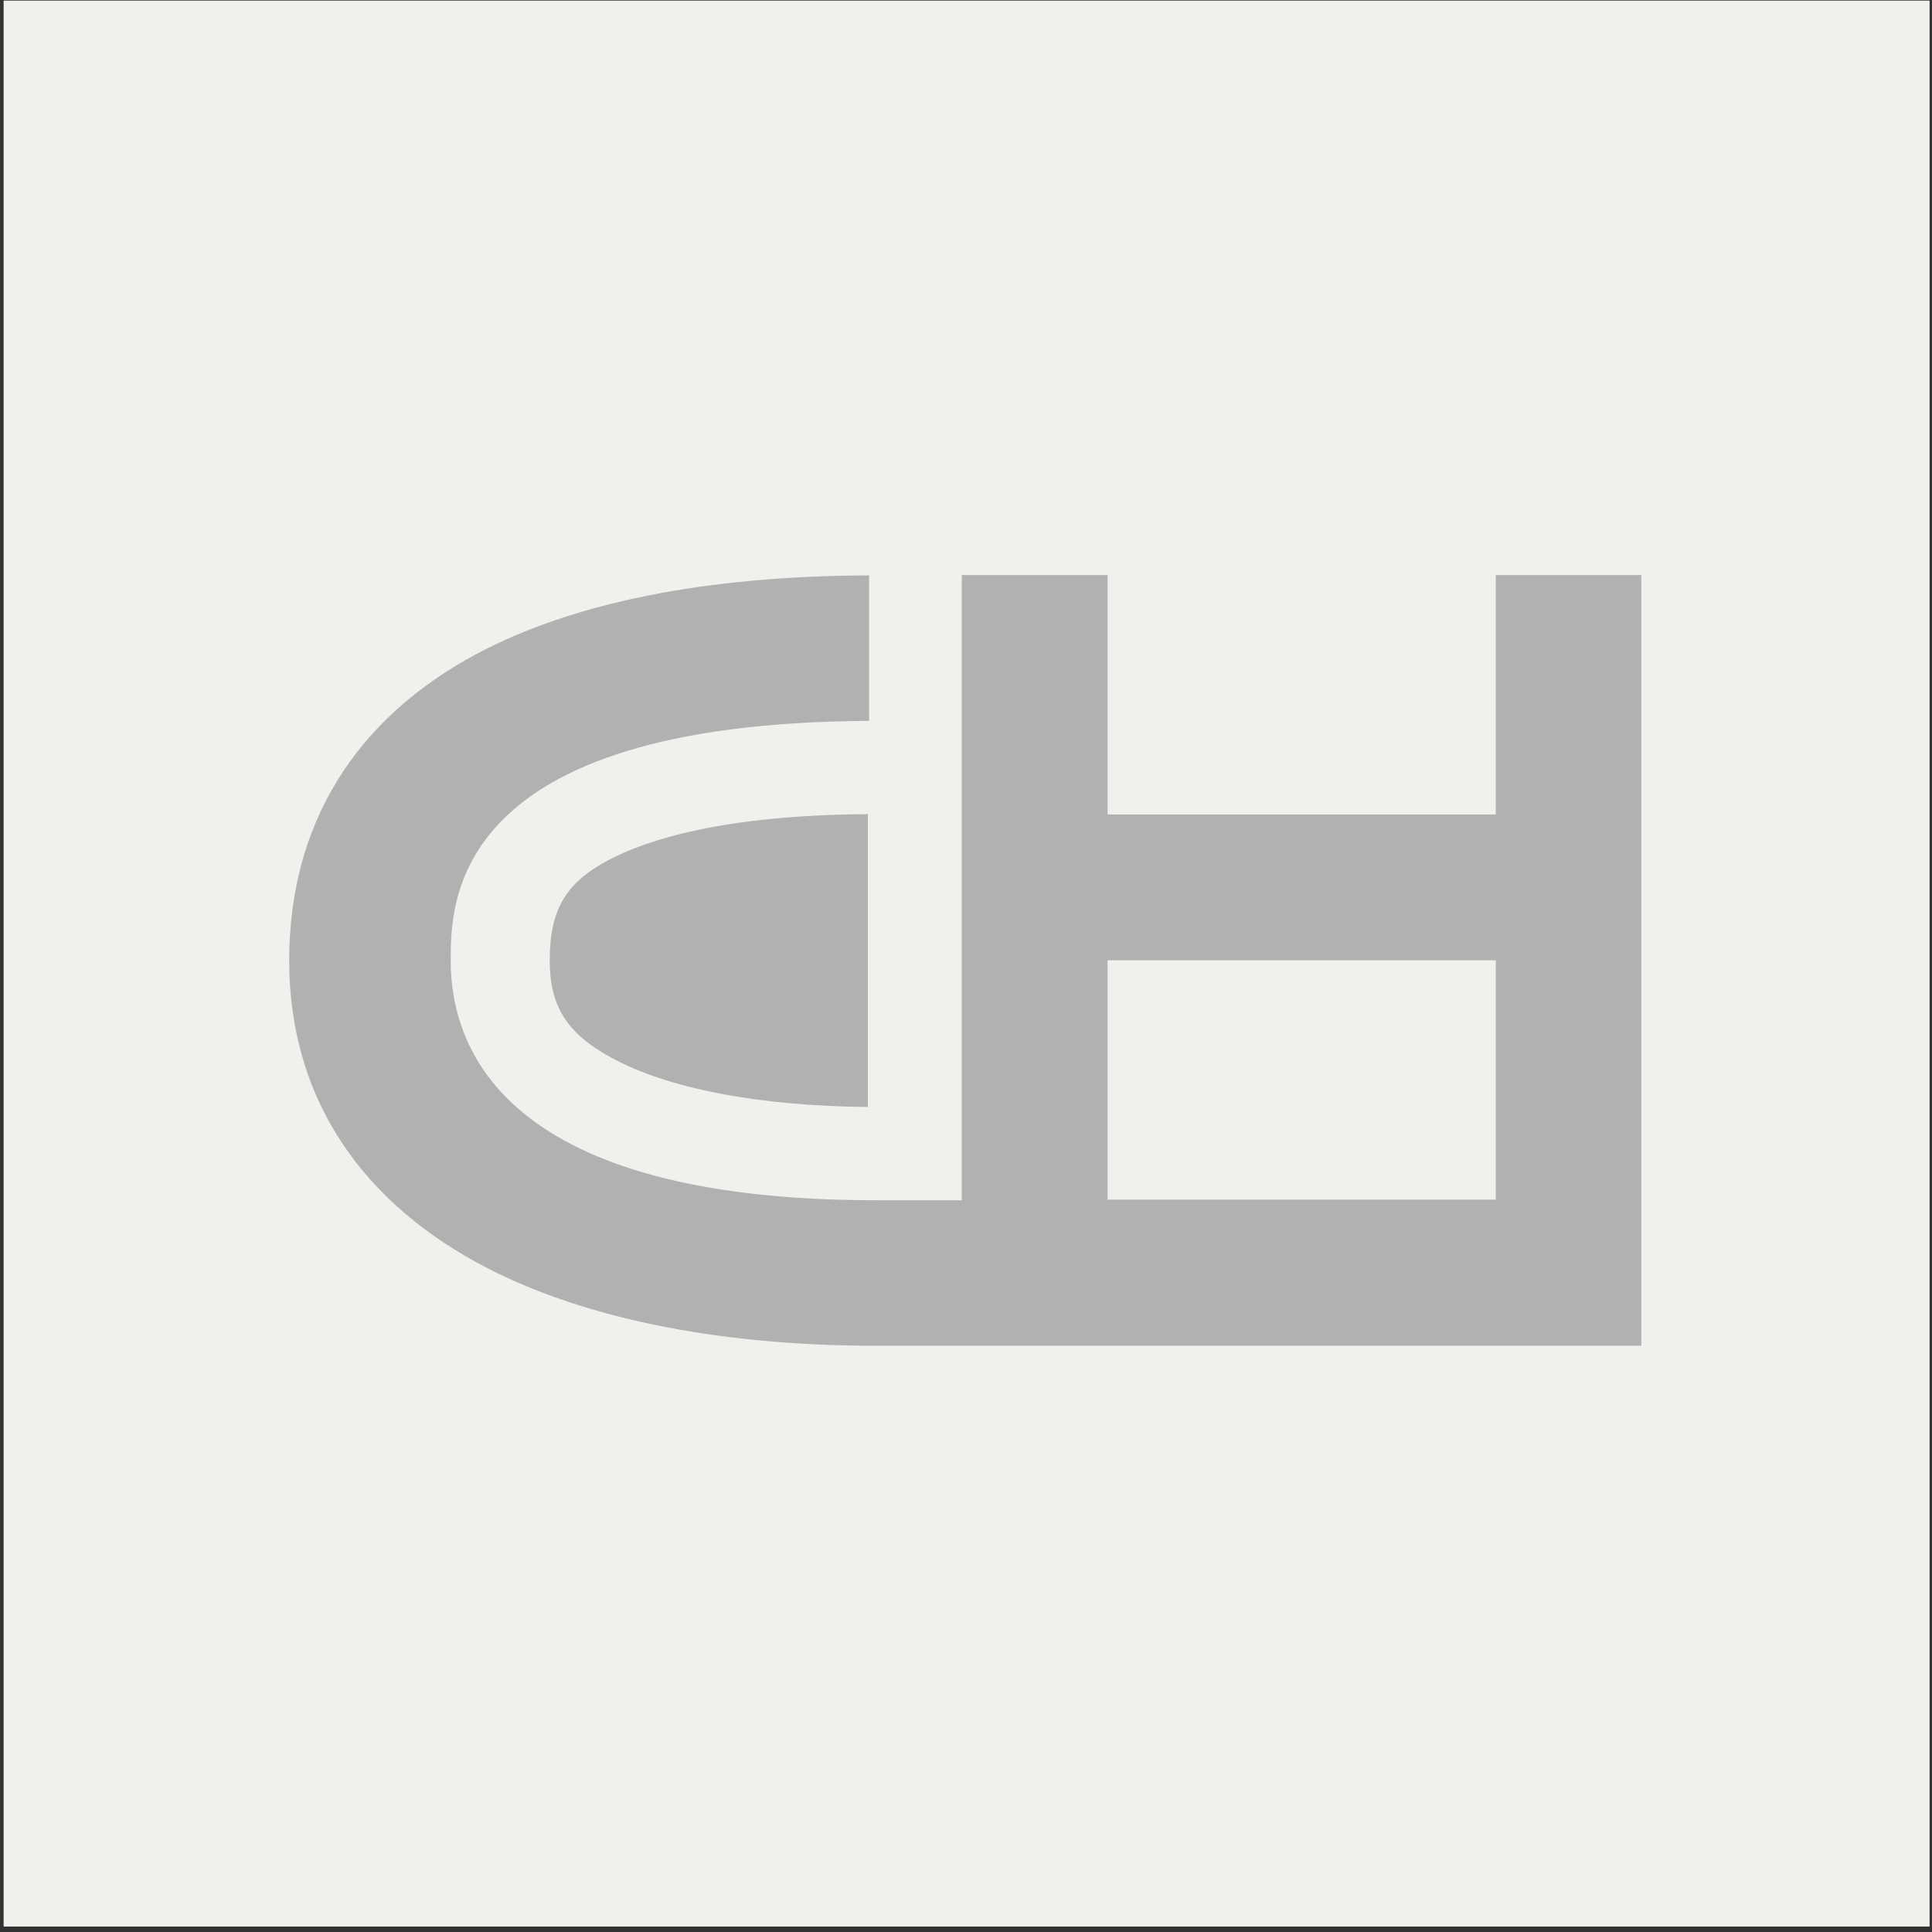<?xml version="1.0" encoding="utf-8"?>
<!-- Generator: Adobe Illustrator 23.0.2, SVG Export Plug-In . SVG Version: 6.00 Build 0)  -->
<svg version="1.1" xmlns="http://www.w3.org/2000/svg" xmlns:xlink="http://www.w3.org/1999/xlink" x="0px" y="0px"
	 viewBox="0 0 64 64" style="enable-background:new 0 0 64 64;" xml:space="preserve">
<rect x="0" y="0" width="64" height="64" fill="#333333" stroke="none"/>
<style type="text/css">
	.st0{fill:#F0F0ED;}
	.st1{fill:#B1B1B1;}
	.st2{display:none;}
	.st3{display:inline;}
	.st4{fill-rule:evenodd;clip-rule:evenodd;fill:#B1B1B1;}
	.st5{fill-rule:evenodd;clip-rule:evenodd;fill:#F0F0ED;}
</style>
<g id="圖層_1">
	<rect x="0.12" y="0.02" class="st0" width="63.8" height="63.8"/>
</g>
<g id="輔助線">
</g>
<g id="CH">
	<g>
		<path class="st1" d="M28.76,36.67c-3.63-0.03-6.66-0.61-8.54-1.65c-1.44-0.79-2.01-1.69-2.01-3.2c0-1.67,0.52-2.57,1.93-3.32
			c1.28-0.68,3.81-1.5,8.61-1.53V36.67z"/>
		<path class="st1" d="M49.55,19.05v7.89v0.04H36.69v-7.93h-4.83v20.71h-2.83c-12.27,0-14.1-4.97-14.1-7.94
			c0-1.95,0-7.87,13.86-7.94v-4.82c-5.42,0.02-9.79,0.9-12.98,2.59c-4.07,2.17-6.23,5.68-6.23,10.17c0,4.3,2.14,7.76,6.19,9.99
			c3.3,1.81,7.88,2.77,13.25,2.77h2.59l0.24,0h5.23h0.11h11.84h0.5h4.84V19.05H49.55z M49.55,39.74H36.69v-7.89v-0.04h12.86V39.74z"
			/>
	</g>
</g>
<g id="dorma" class="st2">
	<g class="st3">
		<path class="st1" d="M14.23,35.42l-1.92-8.02c8.96,5.01,15.41,4.5,15.41,4.5l3.74-6.12l3.74,6.12c0,0,6.45,0.51,15.41-4.5
			l-1.92,8.02h3.03l3.71-15.11c0,0-9.45,8.15-18.71,8.5l-5.25-8.75v0l0,0v0l-5.25,8.75c-9.26-0.35-18.71-8.5-18.71-8.5l3.71,15.11
			H14.23z"/>
		<path class="st1" d="M15.52,36.4h-4.48v7.96h4.48c1.33,0,2.43-1.09,2.43-2.43v-3.1C17.94,37.49,16.85,36.4,15.52,36.4z
			 M15.16,42.38c0,0.29-0.23,0.52-0.52,0.52H13.8v-5.04h0.84c0.29,0,0.52,0.23,0.52,0.52V42.38z"/>
		<path class="st1" d="M23.28,36.23h-1.81c-1.43,0-2.6,1.17-2.6,2.6v3.09c0,1.43,1.17,2.6,2.6,2.6h1.81c1.43,0,2.6-1.17,2.6-2.6
			v-3.09C25.88,37.4,24.71,36.23,23.28,36.23z M23.12,42.16c0,0.48-0.33,0.87-0.73,0.87c-0.4,0-0.73-0.39-0.73-0.87v-3.63
			c0-0.48,0.33-0.87,0.73-0.87c0.4,0,0.73,0.39,0.73,0.87V42.16z"/>
		<path class="st1" d="M33.81,38.56c0-0.92-0.6-1.48-1.15-1.8c-0.46-0.27-1.02-0.37-1.53-0.37c-0.01,0-1.54,0-1.54,0h-2.74v7.96
			h2.74v-3.53l1.87,3.53h2.52l-1.69-3.63C33.46,40.34,33.81,39.41,33.81,38.56z M30.4,39.62c-0.13,0-0.48,0-0.81,0v-1.84h0.81
			c0,0,0.68,0.16,0.68,0.84C31.08,39.29,30.67,39.62,30.4,39.62z"/>
		<polygon class="st1" points="42.22,36.4 40.7,36.4 39.8,40.35 38.9,36.4 37.39,36.4 37.06,36.4 34.81,36.4 34.81,44.36 
			37.39,44.36 37.39,37.94 38.74,44.36 38.89,44.36 40.72,44.36 40.87,44.36 42.22,37.94 42.22,44.36 44.79,44.36 44.79,36.4 
			42.55,36.4 		"/>
		<path class="st1" d="M50.03,36.4h-0.72h-1.69l-1.95,7.96h2.68l0.3-1.44h2.03l0.3,1.44h2.68l-1.95-7.96H50.03z M48.93,41.62
			l0.74-3.51l0.74,3.51H48.93z"/>
	</g>
</g>
<g id="yale" class="st2">
	<g class="st3">
		<path class="st4" d="M50.46,35.88h3.29c-0.4,1.55-1.19,2.75-2.37,3.6c-2.65,1.9-7.13,1.75-9.42-0.72
			c-4.4-4.74-1.23-13.02,5.03-13.02c2.17,0,3.88,0.69,5.12,2.08c1.51,1.68,2.06,4.28,1.84,6.55h-9.98c0,1.73,1.23,3.35,3.1,3.37
			C48.94,37.75,50.11,36.99,50.46,35.88L50.46,35.88z M43.93,31.76l6.27-0.01c-0.02-0.91-0.3-1.62-0.84-2.13
			c-0.54-0.51-1.28-0.77-2.22-0.77C45.33,28.86,44.12,29.96,43.93,31.76L43.93,31.76z M35.12,40.31v-19.5h3.81v19.5H35.12
			L35.12,40.31z M34.01,40.31h-3.99c-0.11-0.48-0.23-0.97-0.3-1.45c-1,1.03-3.38,1.91-4.83,1.91c-1.33,0-2.48-0.38-3.25-1.12
			c-1.49-1.43-1.56-4.3-0.26-5.88c0.61-0.74,1.61-1.25,2.85-1.54c0.65-0.15,5.38-0.17,5.42-1.57c0.08-2.74-4.49-3.48-5.09-0.08
			h-3.62c0.22-1.59,0.87-2.78,1.95-3.55c1.07-0.78,2.6-1.17,4.58-1.17c1.23,0,2.39,0.17,3.25,0.46c3.01,1,2.76,3.32,2.76,5.89v5.35
			C33.47,38.46,33.58,39.5,34.01,40.31L34.01,40.31z M29.6,33.39c-0.43,0.26-1.2,0.51-2.28,0.73c-0.53,0.1-0.93,0.19-1.21,0.26
			c-0.68,0.18-1.16,0.42-1.43,0.7c-0.28,0.29-0.42,0.67-0.42,1.15c0,0.59,0.19,1.07,0.57,1.43c0.38,0.36,0.88,0.54,1.5,0.54
			c0.96,0,1.75-0.27,2.35-0.8c0.61-0.53,0.91-1.23,0.91-2.1V33.39L29.6,33.39z M13.19,40.31v-7.15L6.33,20.84h4.74l4.19,7.76
			l4.65-7.76h4.52l-6.88,12.12v7.36H13.19L13.19,40.31z M55.15,26.73h-0.32v0.61h0.32c0.18,0,0.31-0.02,0.38-0.07
			c0.07-0.05,0.11-0.12,0.11-0.23c0-0.11-0.04-0.19-0.11-0.24C55.45,26.75,55.32,26.73,55.15,26.73L55.15,26.73z M55.2,26.56
			c0.24,0,0.42,0.04,0.53,0.11c0.11,0.08,0.17,0.19,0.17,0.35c0,0.12-0.04,0.22-0.11,0.3c-0.07,0.08-0.17,0.13-0.29,0.15l0.38,0.78
			h-0.29l-0.36-0.75h-0.4v0.75h-0.26v-1.7H55.2L55.2,26.56z M56.47,27.43c0-0.18-0.03-0.35-0.1-0.51c-0.06-0.16-0.16-0.3-0.28-0.42
			c-0.13-0.13-0.27-0.22-0.43-0.29c-0.16-0.07-0.33-0.1-0.51-0.1c-0.17,0-0.34,0.03-0.5,0.1c-0.16,0.06-0.3,0.16-0.42,0.28
			c-0.13,0.13-0.22,0.27-0.29,0.43c-0.07,0.16-0.1,0.33-0.1,0.5c0,0.17,0.03,0.34,0.1,0.5c0.07,0.16,0.16,0.3,0.29,0.43
			c0.13,0.13,0.27,0.22,0.43,0.29c0.16,0.07,0.32,0.1,0.5,0.1c0.17,0,0.34-0.03,0.5-0.1c0.16-0.07,0.31-0.16,0.44-0.29
			c0.12-0.12,0.21-0.26,0.28-0.41C56.44,27.78,56.47,27.62,56.47,27.43L56.47,27.43z M55.16,25.95c0.2,0,0.39,0.04,0.57,0.11
			c0.18,0.07,0.34,0.18,0.48,0.32c0.14,0.14,0.24,0.29,0.31,0.47c0.07,0.18,0.11,0.37,0.11,0.57c0,0.2-0.04,0.39-0.11,0.57
			c-0.07,0.18-0.18,0.33-0.32,0.47c-0.14,0.14-0.31,0.25-0.49,0.33c-0.18,0.08-0.37,0.11-0.56,0.11c-0.2,0-0.38-0.04-0.56-0.11
			c-0.18-0.07-0.34-0.18-0.48-0.32c-0.14-0.14-0.25-0.3-0.32-0.48c-0.07-0.18-0.11-0.37-0.11-0.56c0-0.19,0.04-0.38,0.11-0.56
			c0.08-0.18,0.18-0.34,0.33-0.49c0.14-0.14,0.29-0.24,0.47-0.32C54.77,25.99,54.96,25.95,55.16,25.95L55.16,25.95z"/>
	</g>
</g>
<g id="NS" class="st2">
	<g class="st3">
		<path class="st1" d="M35.88,41.66v0.35h0.91v2.58h0.47v-3.67h-0.33C36.74,41.49,36.69,41.55,35.88,41.66"/>
		<path class="st1" d="M39.04,40.89c-1.01,0-1.32,0.76-1.32,1.24c0,0.73,0.58,1.17,1.24,1.17c0.5,0,0.64-0.19,0.95-0.43
			c0,0.46-0.16,1.4-0.96,1.4c-0.39,0-0.68-0.27-0.66-0.54h-0.49c0.1,0.79,0.86,0.96,1.07,0.96c1.33,0,1.51-1.21,1.51-2.02
			C40.37,41.93,40.19,40.89,39.04,40.89 M39.02,42.88c-0.35,0-0.81-0.08-0.81-0.76c0-0.55,0.33-0.82,0.81-0.82
			c0.38,0,0.82,0.27,0.82,0.8C39.84,42.67,39.36,42.88,39.02,42.88z"/>
		<path class="st1" d="M40.83,41.66v0.35h0.91v2.58h0.47v-3.67h-0.33C41.69,41.49,41.64,41.55,40.83,41.66"/>
		<path class="st1" d="M44.02,40.89c-1.01,0-1.32,0.76-1.32,1.24c0,0.73,0.58,1.17,1.24,1.17c0.5,0,0.64-0.19,0.95-0.43
			c0,0.46-0.16,1.4-0.96,1.4c-0.39,0-0.68-0.27-0.66-0.54h-0.49c0.1,0.79,0.86,0.96,1.07,0.96c1.33,0,1.51-1.21,1.51-2.02
			C45.35,41.93,45.17,40.89,44.02,40.89 M44,42.88c-0.35,0-0.81-0.08-0.81-0.76c0-0.55,0.33-0.82,0.81-0.82
			c0.38,0,0.82,0.27,0.82,0.8C44.82,42.67,44.34,42.88,44,42.88z"/>
		<path class="st1" d="M21.91,42.68c-0.32-0.08-0.65-0.17-0.97-0.25c-0.26-0.05-0.46-0.11-0.6-0.18c-0.45-0.23-0.29-1.02,0.61-1.02
			c0.2,0,0.39-0.01,0.65,0.14c0.3,0.17,0.36,0.38,0.35,0.6h0.49c0.02-0.17-0.02-0.64-0.55-0.95c-0.24-0.14-0.62-0.19-0.95-0.19
			c-0.95,0-1.38,0.6-1.32,1.2c0.05,0.46,0.35,0.63,0.52,0.68c0.53,0.17,0.27,0.11,0.8,0.22c0.26,0.06,0.59,0.13,0.82,0.24
			c0.47,0.31,0.27,0.73,0.02,0.94c-0.14,0.11-0.35,0.16-0.55,0.18c-0.2,0.02-0.4,0-0.52-0.02c-0.68-0.11-0.76-0.63-0.76-0.84h-0.47
			c0.01,0.29,0.02,0.52,0.28,0.82c0.35,0.39,0.74,0.45,1.25,0.47c0.84,0.03,1.58-0.46,1.54-1.2C22.56,43.15,22.25,42.79,21.91,42.68
			"/>
		<rect x="22.96" y="40.92" class="st1" width="0.51" height="3.71"/>
		<polyline class="st1" points="26.45,43.92 24.49,40.92 23.89,40.92 23.89,44.63 24.39,44.63 24.39,41.65 26.38,44.63 26.95,44.63 
			26.95,40.92 26.45,40.92 26.45,43.92 		"/>
		<path class="st1" d="M29.08,44.29c-0.31,0-0.63-0.12-0.84-0.36c-0.23-0.26-0.39-0.71-0.38-1.16c-0.01-0.45,0.14-0.9,0.38-1.16
			c0.22-0.24,0.53-0.36,0.84-0.36c0.54,0,0.88,0.31,1.05,0.78h0.52c-0.23-0.75-0.77-1.22-1.6-1.21c-0.49,0-0.92,0.23-1.09,0.38
			c-0.46,0.41-0.62,1.04-0.62,1.56c-0.01,0.52,0.17,1.15,0.62,1.56c0.17,0.15,0.6,0.38,1.09,0.38c0.89,0.01,1.51-0.63,1.67-1.48
			H30.2C30.01,43.94,29.65,44.29,29.08,44.29"/>
		<polyline class="st1" points="31.61,42.93 33.74,42.93 33.74,42.51 31.61,42.51 31.61,41.34 33.83,41.34 33.83,40.91 31.1,40.91 
			31.1,44.63 33.92,44.63 33.92,44.2 31.61,44.2 31.61,42.93 		"/>
		<path class="st1" d="M57.58,25.52l0-3.16H7.39l0,3.16c-1.66,1.1-2.75,2.98-2.75,5.12c0,2.14,1.09,4.02,2.74,5.12l0,3.13h50.19
			l0-3.13c1.65-1.1,2.74-2.98,2.74-5.12C60.33,28.51,59.23,26.62,57.58,25.52 M56.75,35.22l0,2.84H8.23l0-2.84
			c-1.6-0.9-2.68-2.61-2.68-4.57c0-1.97,1.08-3.68,2.68-4.58l0-2.86h48.51l0,2.86c1.6,0.9,2.68,2.61,2.68,4.58
			C59.43,32.61,58.35,34.32,56.75,35.22z"/>
		<polyline class="st1" points="13.63,31.76 11.59,25.36 10.28,25.36 10.28,35.9 11.59,35.9 11.59,29.5 13.64,35.9 14.95,35.9 
			14.95,25.36 13.63,25.36 13.63,31.76 		"/>
		<polyline class="st1" points="16.5,35.9 19.98,35.9 19.98,34.58 17.83,34.58 17.83,31.11 19.73,31.11 19.73,29.91 17.83,29.91 
			17.83,26.68 19.98,26.68 19.98,25.36 16.5,25.36 16.5,35.9 		"/>
		<polyline class="st1" points="26.98,31.66 26.02,25.35 24.6,25.36 23.65,31.61 22.56,25.35 21.18,25.35 23,35.9 24.38,35.89 
			25.31,30.08 26.25,35.89 27.62,35.9 29.44,25.34 28.07,25.34 26.98,31.66 		"/>
		<polyline class="st1" points="32.32,29.38 31.8,27 31.28,29.38 29.63,29.37 30.97,30.84 30.46,33.21 31.81,31.75 33.15,33.21 
			32.63,30.84 33.98,29.37 32.32,29.38 		"/>
		<polyline class="st1" points="39.97,26.68 41.65,26.68 41.65,35.9 42.97,35.9 42.97,26.68 44.64,26.68 44.64,25.36 39.97,25.36 
			39.97,26.68 		"/>
		<path class="st1" d="M46.57,25.37L44.74,35.9h1.38l0.31-1.8h1.76l0.32,1.8h1.38l-1.83-10.54L46.57,25.37 M46.67,32.77l0.65-3.74
			l0.65,3.74H46.67z"/>
		<path class="st1" d="M54.81,35.29v-3.59c0-0.37-0.11-0.89-0.99-1.08c-0.03,0,0.99-0.25,0.99-0.94v-3c0-0.88-0.86-1.32-1.32-1.32
			h-2.5l0,10.54h1.31v-4.6c0.65-0.05,1.18,0.63,1.18,0.93v2.82c0,0.19,0.13,0.85,0.38,0.85h1.26
			C54.93,35.77,54.81,35.55,54.81,35.29 M53.49,28.92c0,0.7-0.39,1-1.18,1v-3.34h0.52c0.47,0,0.67,0.17,0.67,0.52V28.92z"/>
		<path class="st1" d="M39.29,32.86c-0.11-0.94-0.27-1.47-0.75-2.06c-0.56-0.88-1.69-1.53-2.12-2.26L36.4,28.5
			c-0.21-0.34-0.43-0.5-0.34-1.43c0.12-0.47,0.64-0.68,1.02-0.62c0.37-0.02,0.92,0.3,0.93,0.96l0,0.88l1.26,0l-0.03-1.4
			c-0.21-1.34-1.49-1.7-2.2-1.68c-1.37-0.04-2.27,1.19-2.27,2.11c-0.11,0.51,0.11,1.11,0.1,1.18c0.37,1.2,0.99,1.26,1.89,2.18
			c0.49,0.56,1.16,1.1,1.25,2.13c0.11,0.44,0.07,1.02-0.04,1.4c-0.29,0.47-0.64,0.67-1.02,0.59c-0.37,0-0.9-0.33-0.89-0.99
			l-0.01-1.3l-1.26-0.01l0.01,1.76c0.14,1.35,1.41,1.77,2.12,1.79c1.37,0.11,2.33-1.08,2.37-2c0.09-0.75-0.04-1.13-0.03-1.2V32.86"
			/>
	</g>
</g>
<g id="Roybi" class="st2">
	<g class="st3">
		<path class="st4" d="M10.83,32.54c0.46,0,0.91-0.11,1.32-0.32l0,0c1.4-0.71,2.36-2.13,2.36-3.77c0-2.05-1.5-3.76-3.5-4.16
			l-0.05-0.01c-0.2-0.04-0.62-0.1-0.83-0.1h-7.8v3.06h7.53c0.08,0,0.21,0.01,0.35,0.03c0.71,0.08,1.22,0.72,1.14,1.43
			c-0.07,0.6-0.54,1.07-1.14,1.14c-0.11,0.01-0.27,0.02-0.35,0.02H3.76l0,8.79l3.27,0v-5.94h0.02l4.09,5.94h3.87l-4.23-6.11
			L10.83,32.54L10.83,32.54z M57.69,38.65V24.26h-3.27v14.38H57.69z M20.65,29.19l3.05-4.93h3.72l-5.14,8.28v6.11h-3.27v-6.11
			l-5.13-8.28h3.72L20.65,29.19z M45.61,34.53l0-1.81h2.43c0.14,0,0.33,0.01,0.51,0.03c0.78,0.04,1.37,0.7,1.33,1.48
			c-0.04,0.72-0.61,1.29-1.33,1.33c-0.12,0.01-0.37,0.02-0.51,0.02h-2.43l0-0.98V34.53z M42.34,34.59v4.06h5.51
			c0.45,0,1.04-0.06,1.22-0.09c2.28-0.29,4.04-2.16,4.04-4.43c0-0.72-0.18-1.39-0.49-1.99l-0.01-0.02
			c-0.25-0.47-0.64-0.85-1.12-1.09h-0.02c0.32-0.24,0.58-0.56,0.75-0.93l0.01-0.01c0.22-0.45,0.39-0.98,0.39-1.49
			c0-2.33-1.51-3.95-3.74-4.25c-0.15-0.02-0.63-0.09-1.03-0.09h-6.48v3.06h6.64c0.08,0,0.27,0.02,0.41,0.03
			c0.71,0.07,1.23,0.7,1.16,1.4c-0.06,0.61-0.54,1.1-1.16,1.16c-0.13,0.02-0.31,0.03-0.4,0.03h-5.69L42.34,34.59L42.34,34.59z
			 M25.8,31.46c0-4.15,3.37-7.52,7.52-7.52c4.15,0,7.52,3.37,7.52,7.52c0,4.15-3.37,7.52-7.52,7.52
			C29.17,38.98,25.8,35.61,25.8,31.46z M33.32,35.7c2.34,0,4.24-1.9,4.24-4.25c0-2.34-1.9-4.25-4.24-4.25s-4.24,1.9-4.24,4.25
			C29.08,33.8,30.98,35.7,33.32,35.7z M59.97,38.64c0.72,0,1.3-0.58,1.31-1.3c0-0.72-0.58-1.3-1.3-1.31c0,0-0.01,0-0.01,0
			c-0.72,0-1.3,0.59-1.3,1.31C58.68,38.06,59.26,38.63,59.97,38.64z"/>
		<path class="st5" d="M59.98,38.42c0.59,0,1.07-0.48,1.07-1.07c0-0.59-0.48-1.07-1.07-1.07c0,0,0,0,0,0
			c-0.59,0-1.07,0.48-1.07,1.07C58.92,37.94,59.39,38.42,59.98,38.42z"/>
		<path class="st4" d="M60.34,37.33c0.31-0.21,0.24-0.68-0.21-0.74h-0.69v1.46h0.29v-0.56h0.26c0.2,0,0.19,0.15,0.25,0.26
			c0.02,0.04,0.01,0.31,0.01,0.31h0.29v-0.45C60.53,37.54,60.4,37.36,60.34,37.33L60.34,37.33z"/>
		<path class="st5" d="M59.73,36.88c0,0,0.3,0,0.42,0c0.12-0.01,0.13,0.32,0,0.33c-0.13,0.01-0.42,0-0.42,0V36.88L59.73,36.88z"/>
	</g>
</g>
</svg>
